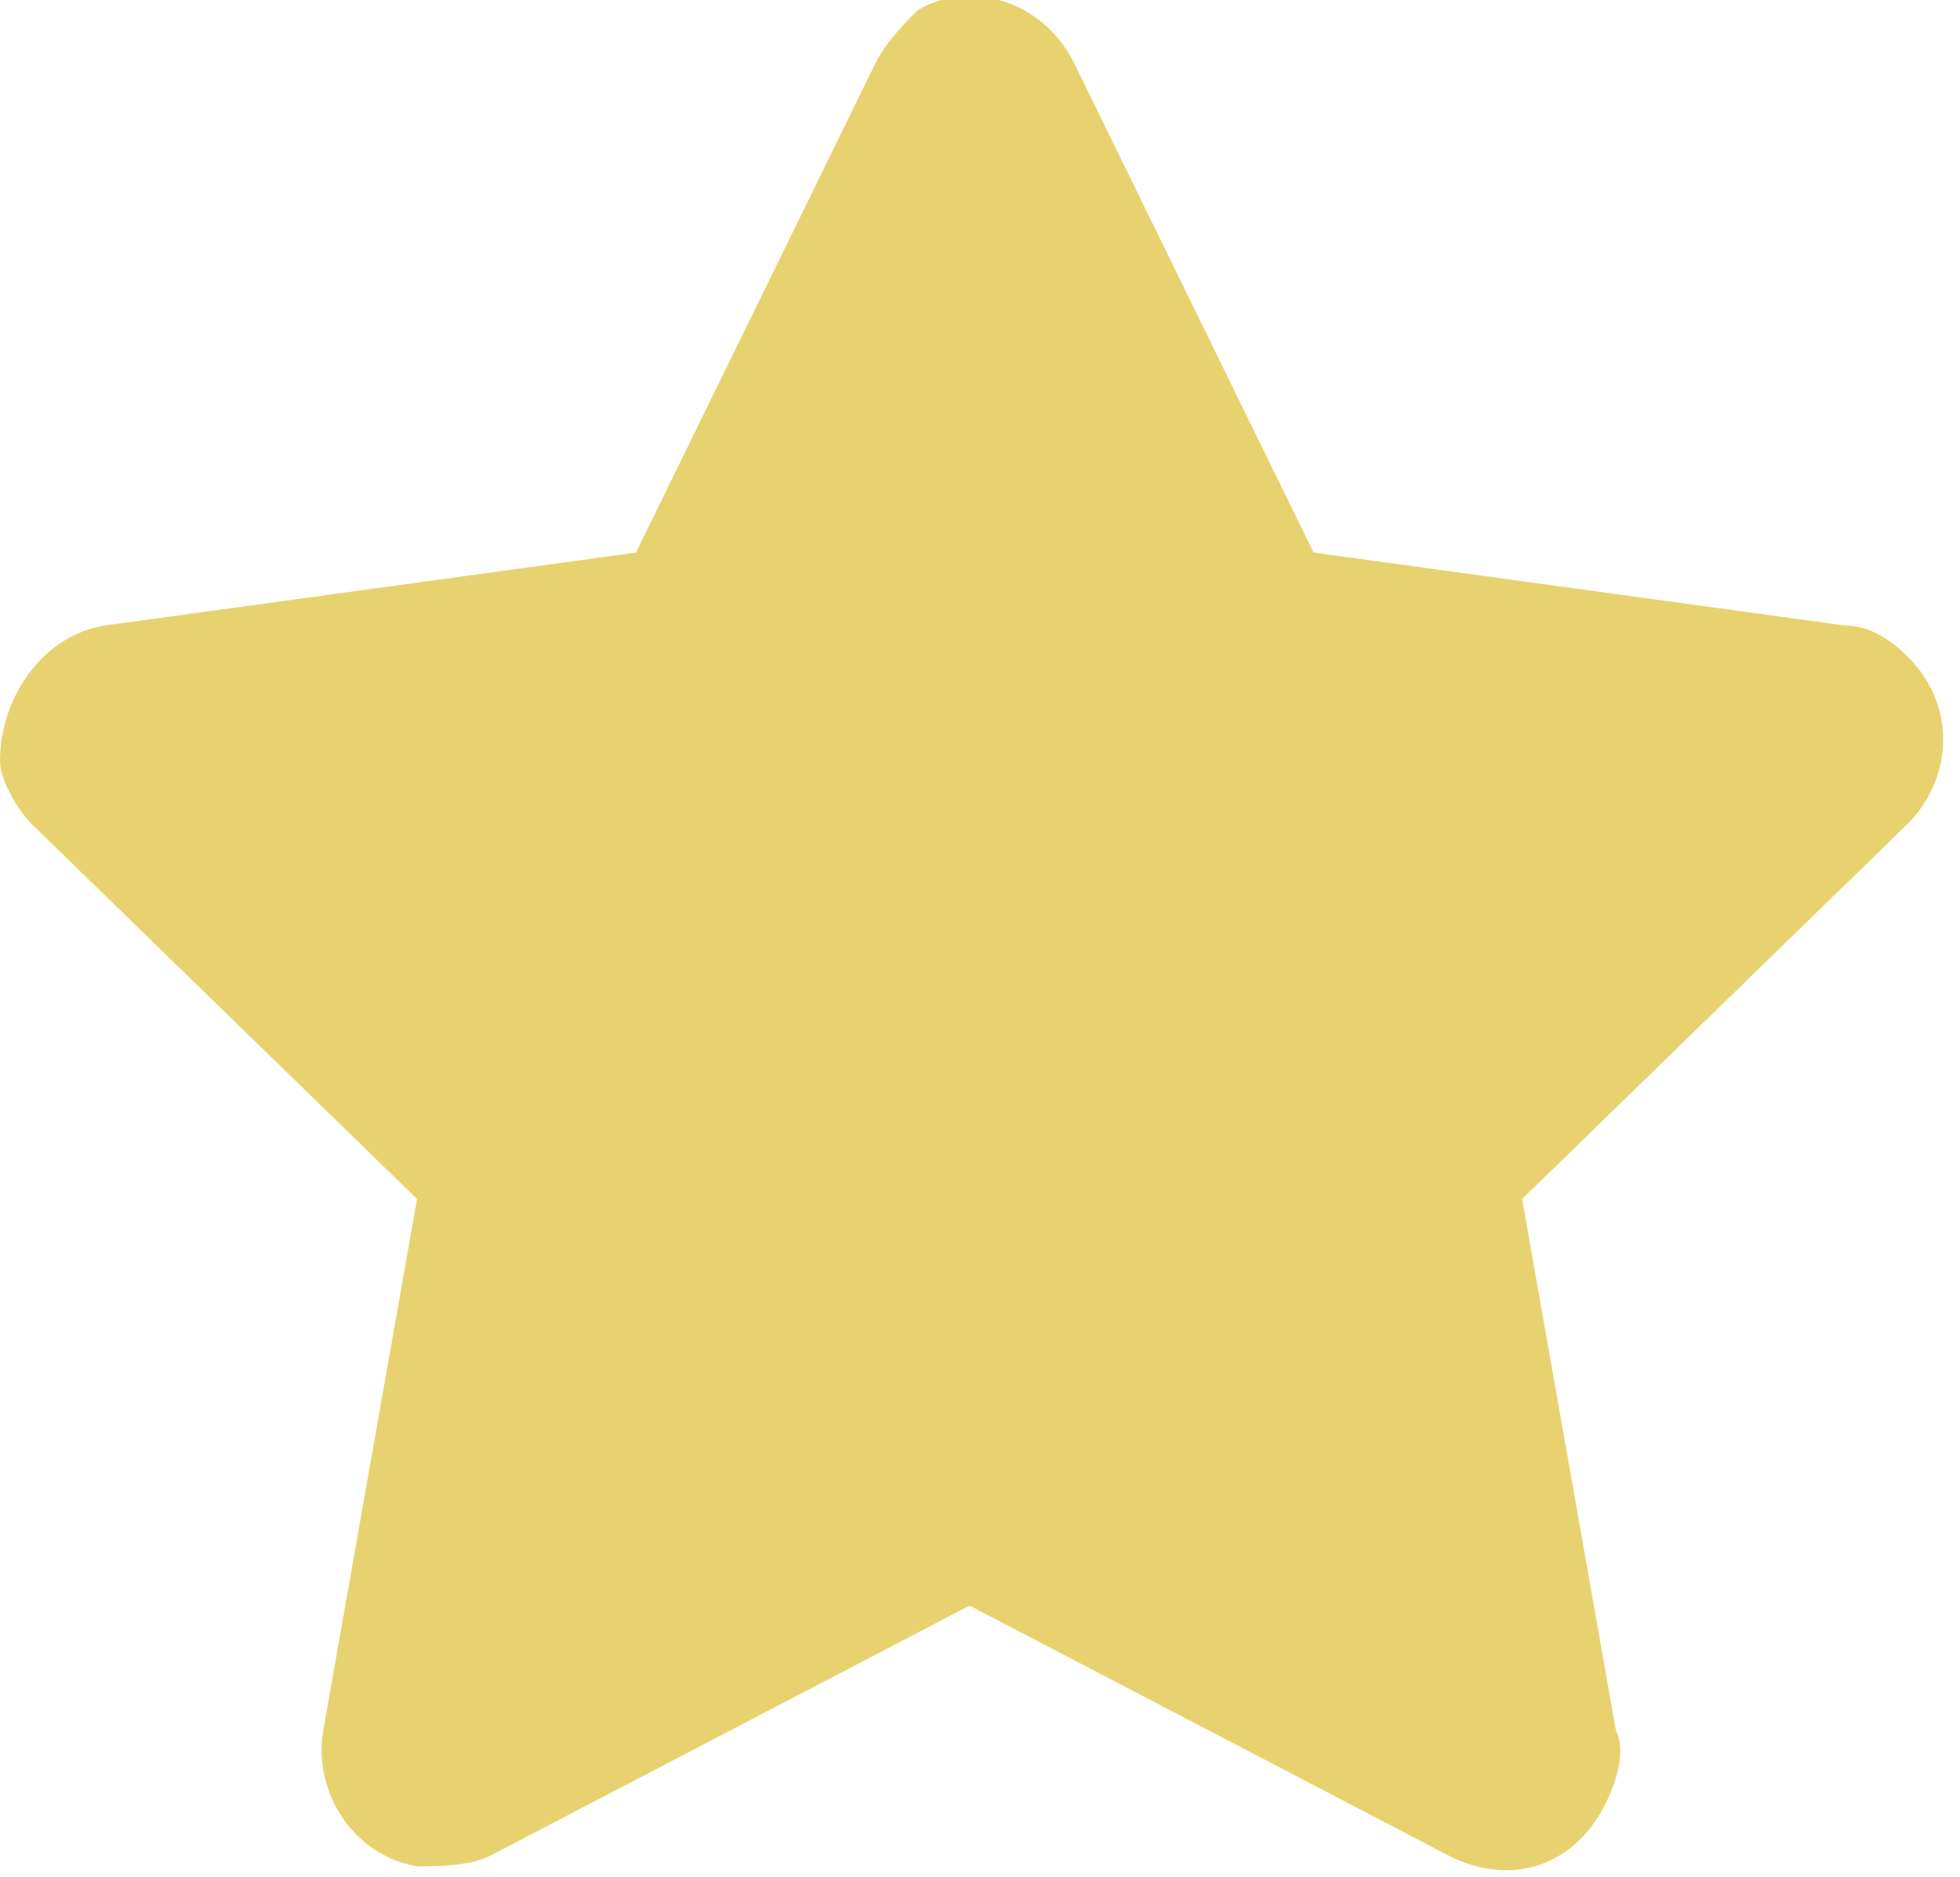 <?xml version="1.0" encoding="utf-8"?>
<!-- Generator: Adobe Illustrator 28.1.0, SVG Export Plug-In . SVG Version: 6.00 Build 0)  -->
<svg version="1.1" id="レイヤー_1" xmlns="http://www.w3.org/2000/svg" xmlns:xlink="http://www.w3.org/1999/xlink" x="0px"
	 y="0px" viewBox="0 0 18.8 18" style="enable-background:new 0 0 18.8 18;" xml:space="preserve">
<style type="text/css">
	.st0{fill:#E8D26F;}
</style>
<path id="Icon_awesome-star" class="st0" d="M8.4,0.6L6.1,5.3L1,6c-0.6,0.1-1,0.7-1,1.3c0,0.2,0.2,0.5,0.3,0.6l3.7,3.6l-0.9,5.1
	c-0.1,0.6,0.3,1.2,0.9,1.3c0.2,0,0.5,0,0.7-0.1l4.6-2.4l4.6,2.4c0.6,0.3,1.2,0.1,1.5-0.5c0.1-0.2,0.2-0.5,0.1-0.7l-0.9-5.1l3.7-3.6
	c0.4-0.4,0.5-1.1,0-1.6c-0.2-0.2-0.4-0.3-0.6-0.3l-5.1-0.7l-2.3-4.7c-0.3-0.6-1-0.8-1.5-0.5C8.7,0.2,8.5,0.4,8.4,0.6L8.4,0.6z"/>
</svg>
